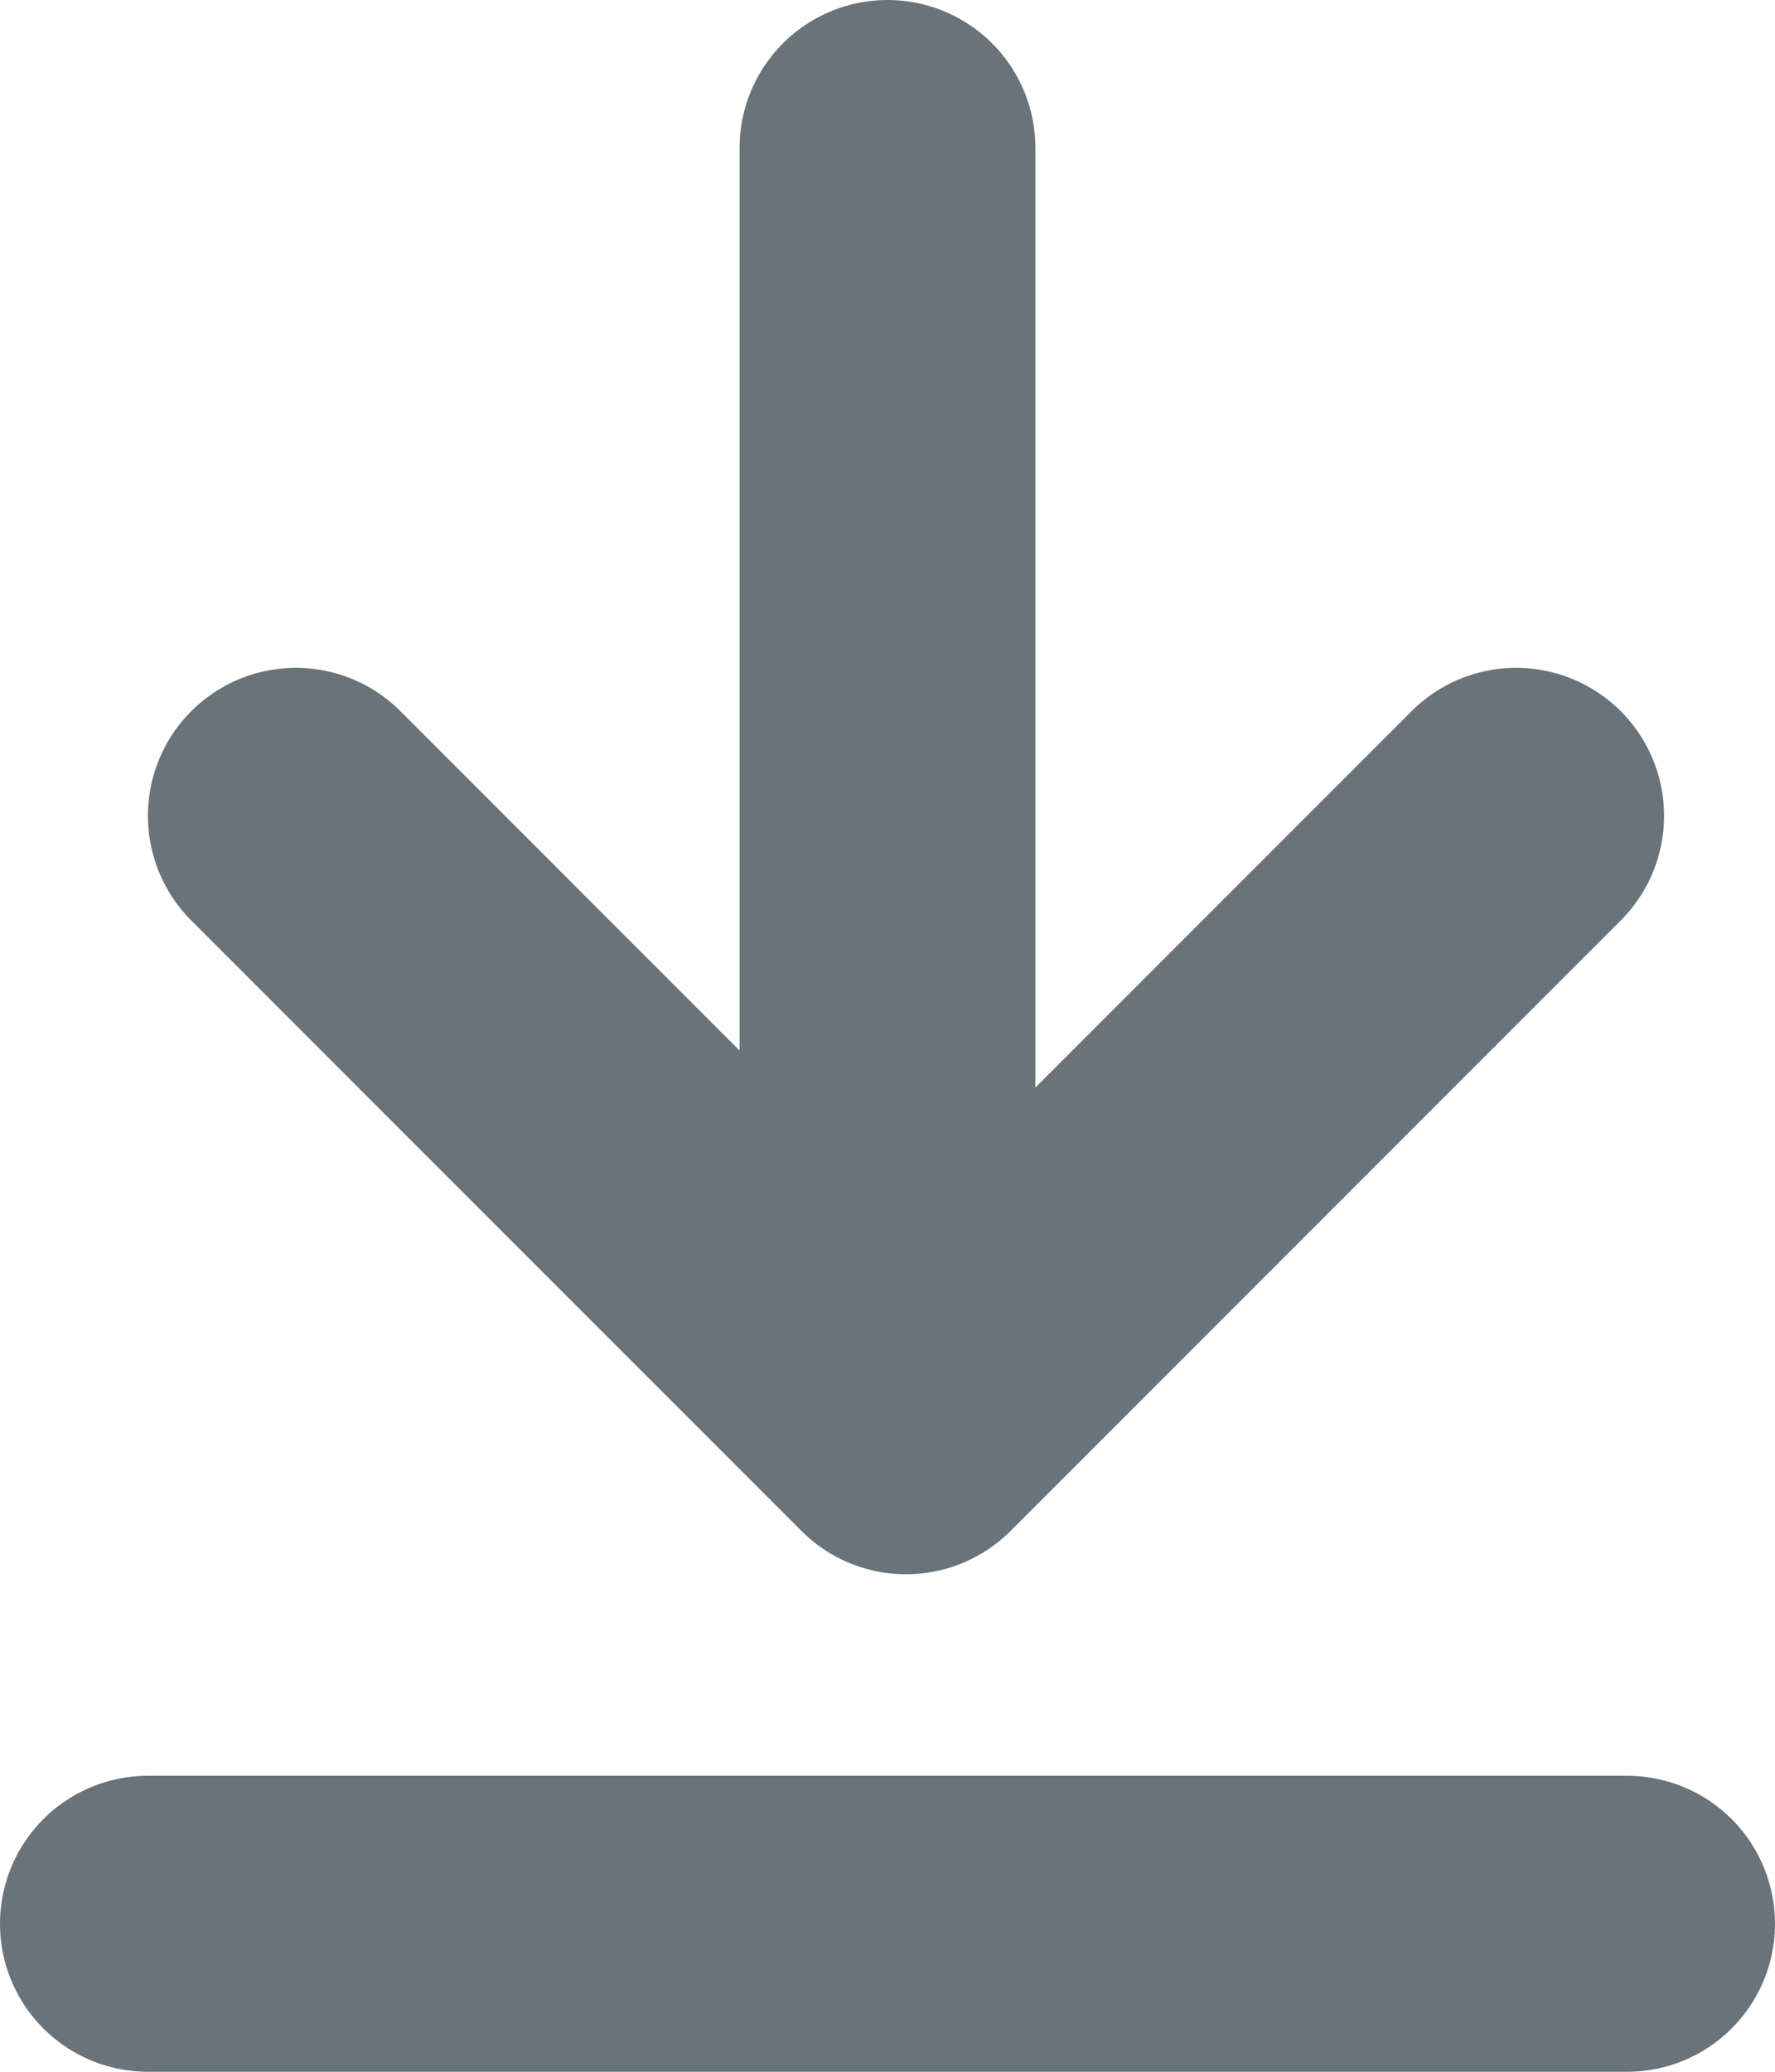 <?xml version="1.0" encoding="utf-8"?>
<svg xmlns="http://www.w3.org/2000/svg" width="12" height="14" viewBox="0 0 12 14">
  <g id="Group_906" data-name="Group 906" transform="translate(-5064.5 99.5)">
    <line id="Line_195" data-name="Line 195" y2="7" transform="translate(5070.5 -98.5)" fill="none" stroke="#68737a" stroke-linecap="round" stroke-width="2"/>
    <path id="Path_279" data-name="Path 279" d="M1239.489,247.073l2.75,2.75,1.375,1.375-4.125,4.125" transform="translate(5321.823 -1333.476) rotate(90)" fill="none" stroke="#68737a" stroke-linecap="round" stroke-linejoin="round" stroke-miterlimit="10" stroke-width="2"/>
    <line id="Line_196" data-name="Line 196" x2="10" transform="translate(5065.5 -86.5)" fill="none" stroke="#68737a" stroke-linecap="round" stroke-width="2"/>
  </g>
</svg>